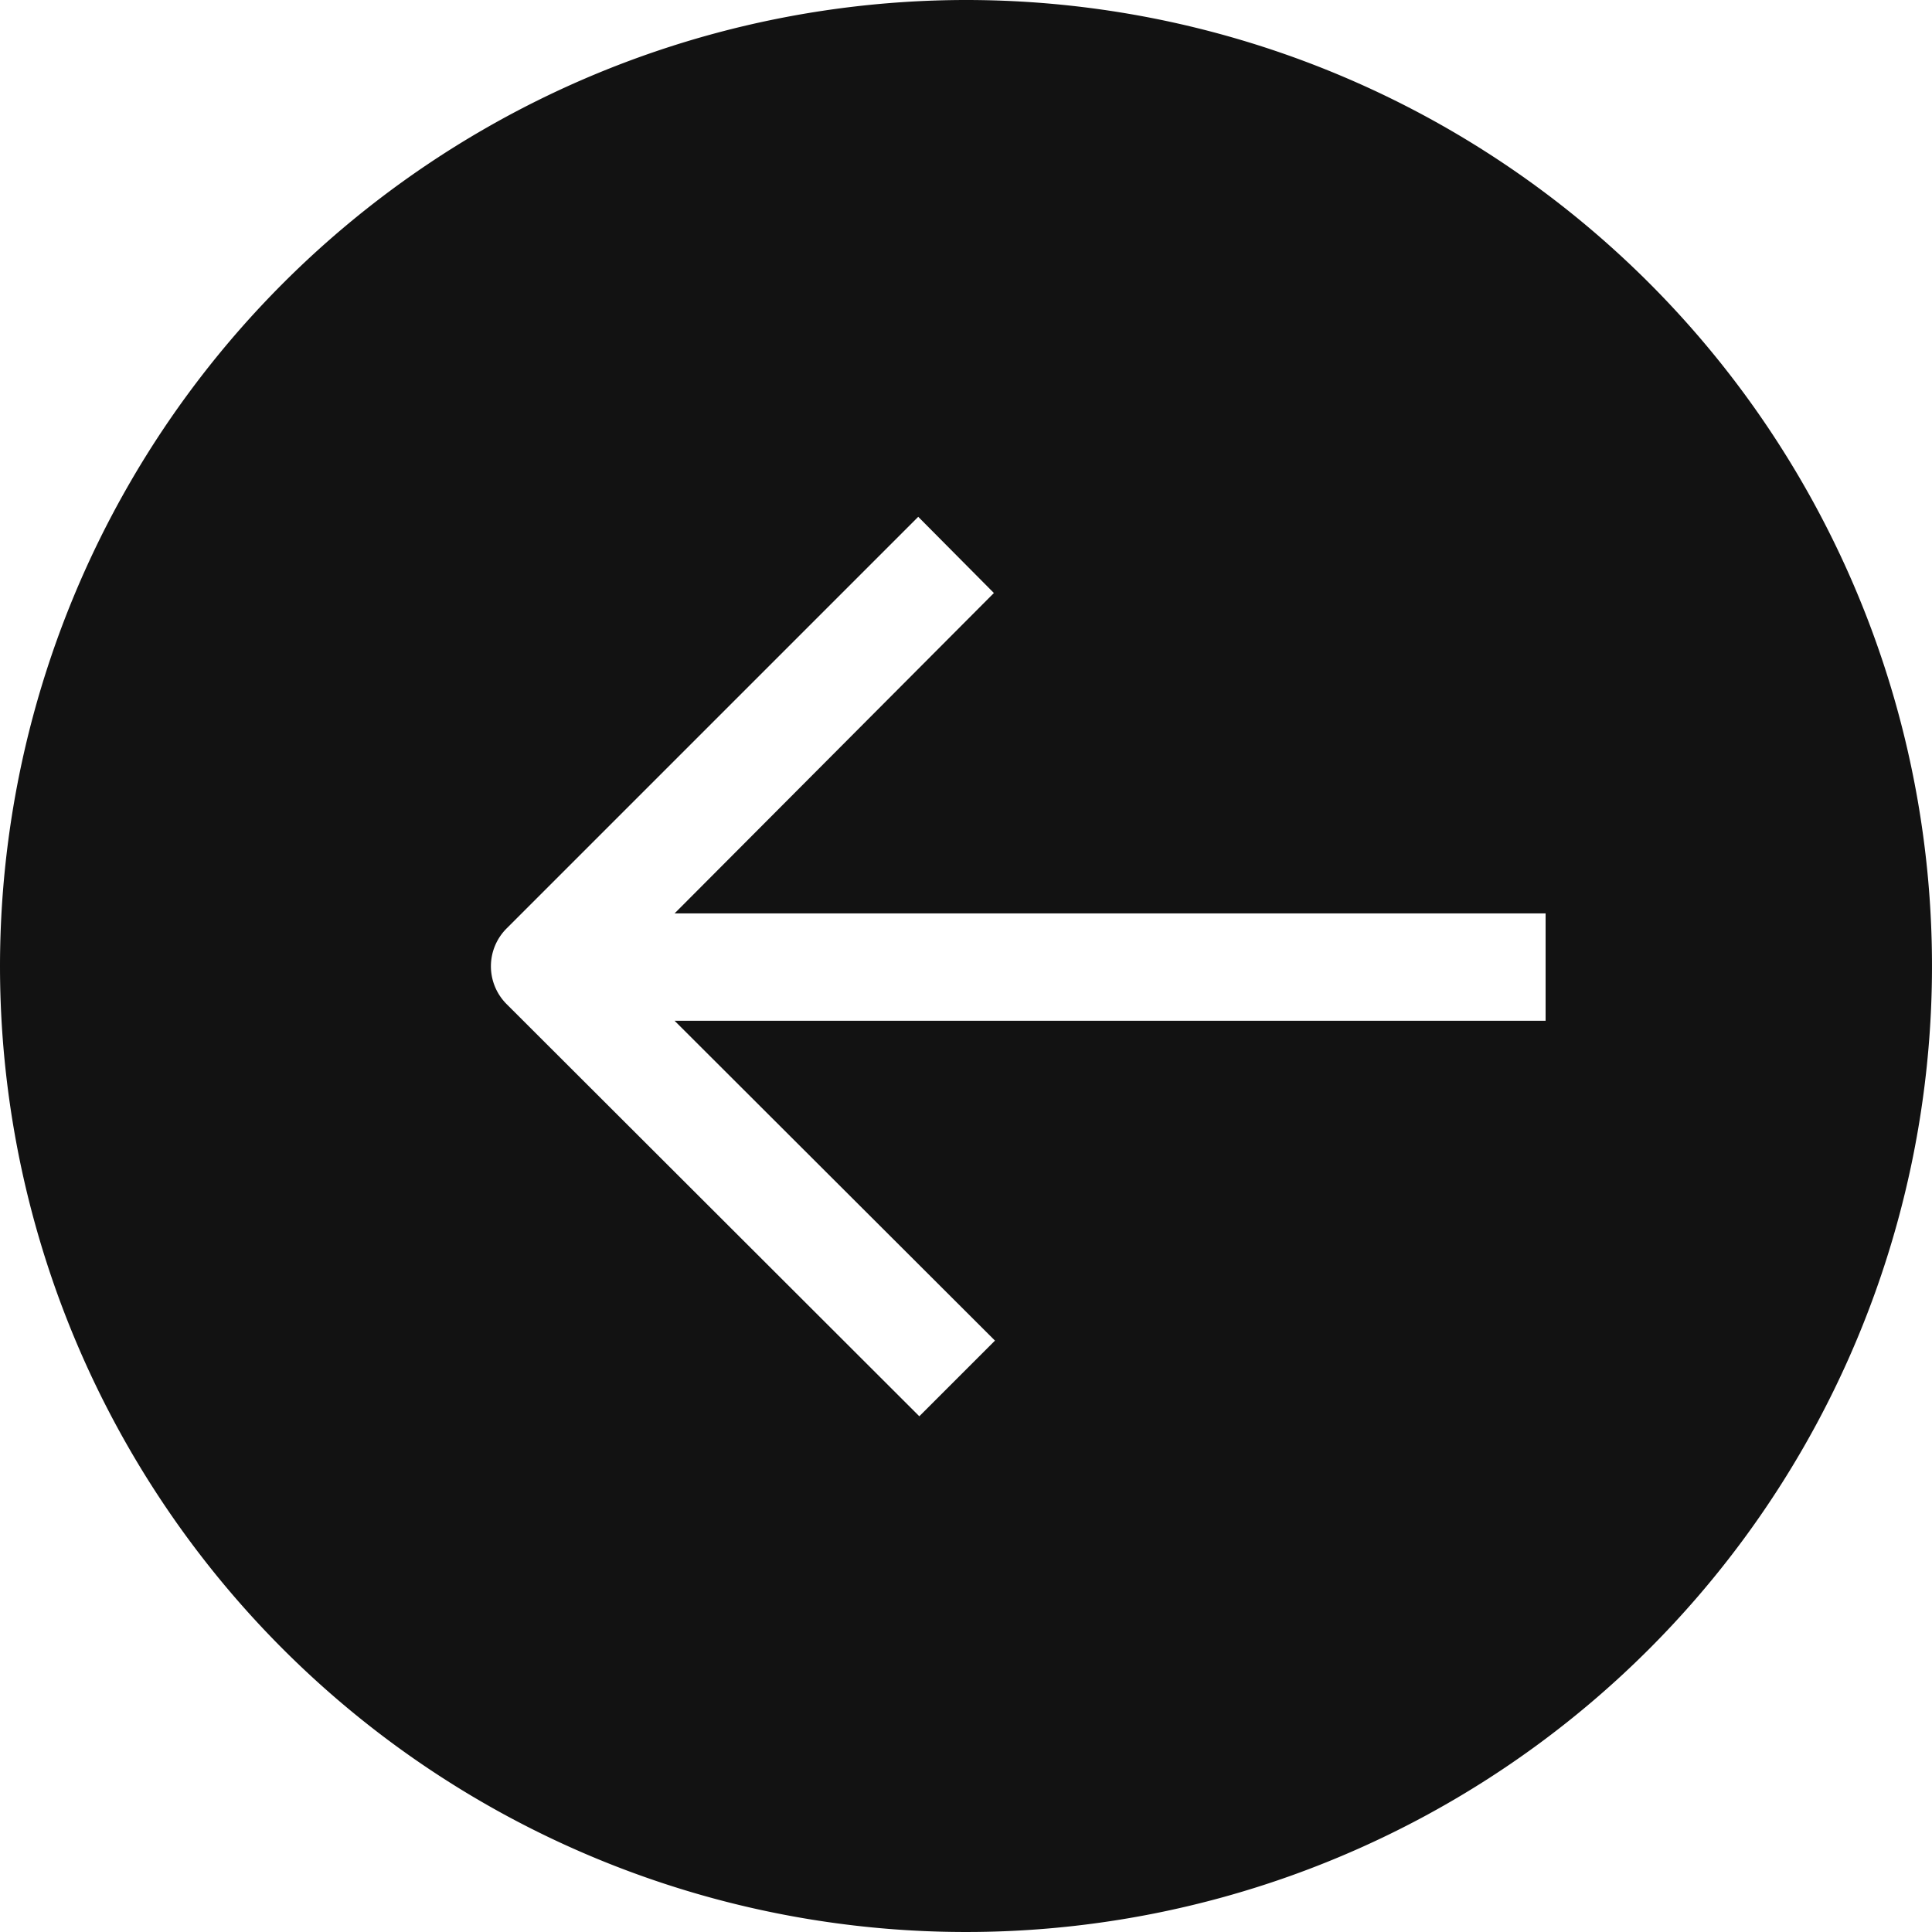 <svg xmlns="http://www.w3.org/2000/svg" width="50" height="50" viewBox="0 0 50 50">
  <path id="noun-arrow-2043096" d="M101,76a25,25,0,1,0,25,25A25.02,25.02,0,0,0,101,76Zm9.653,25.722-8.292-8.264V116H99.583V93.458l-8.278,8.292-1.958-1.958,10.667-10.681a1.383,1.383,0,0,1,1.958,0l10.653,10.653Z" transform="translate(-76 126) rotate(-90)" fill="#121212"/>
</svg>

